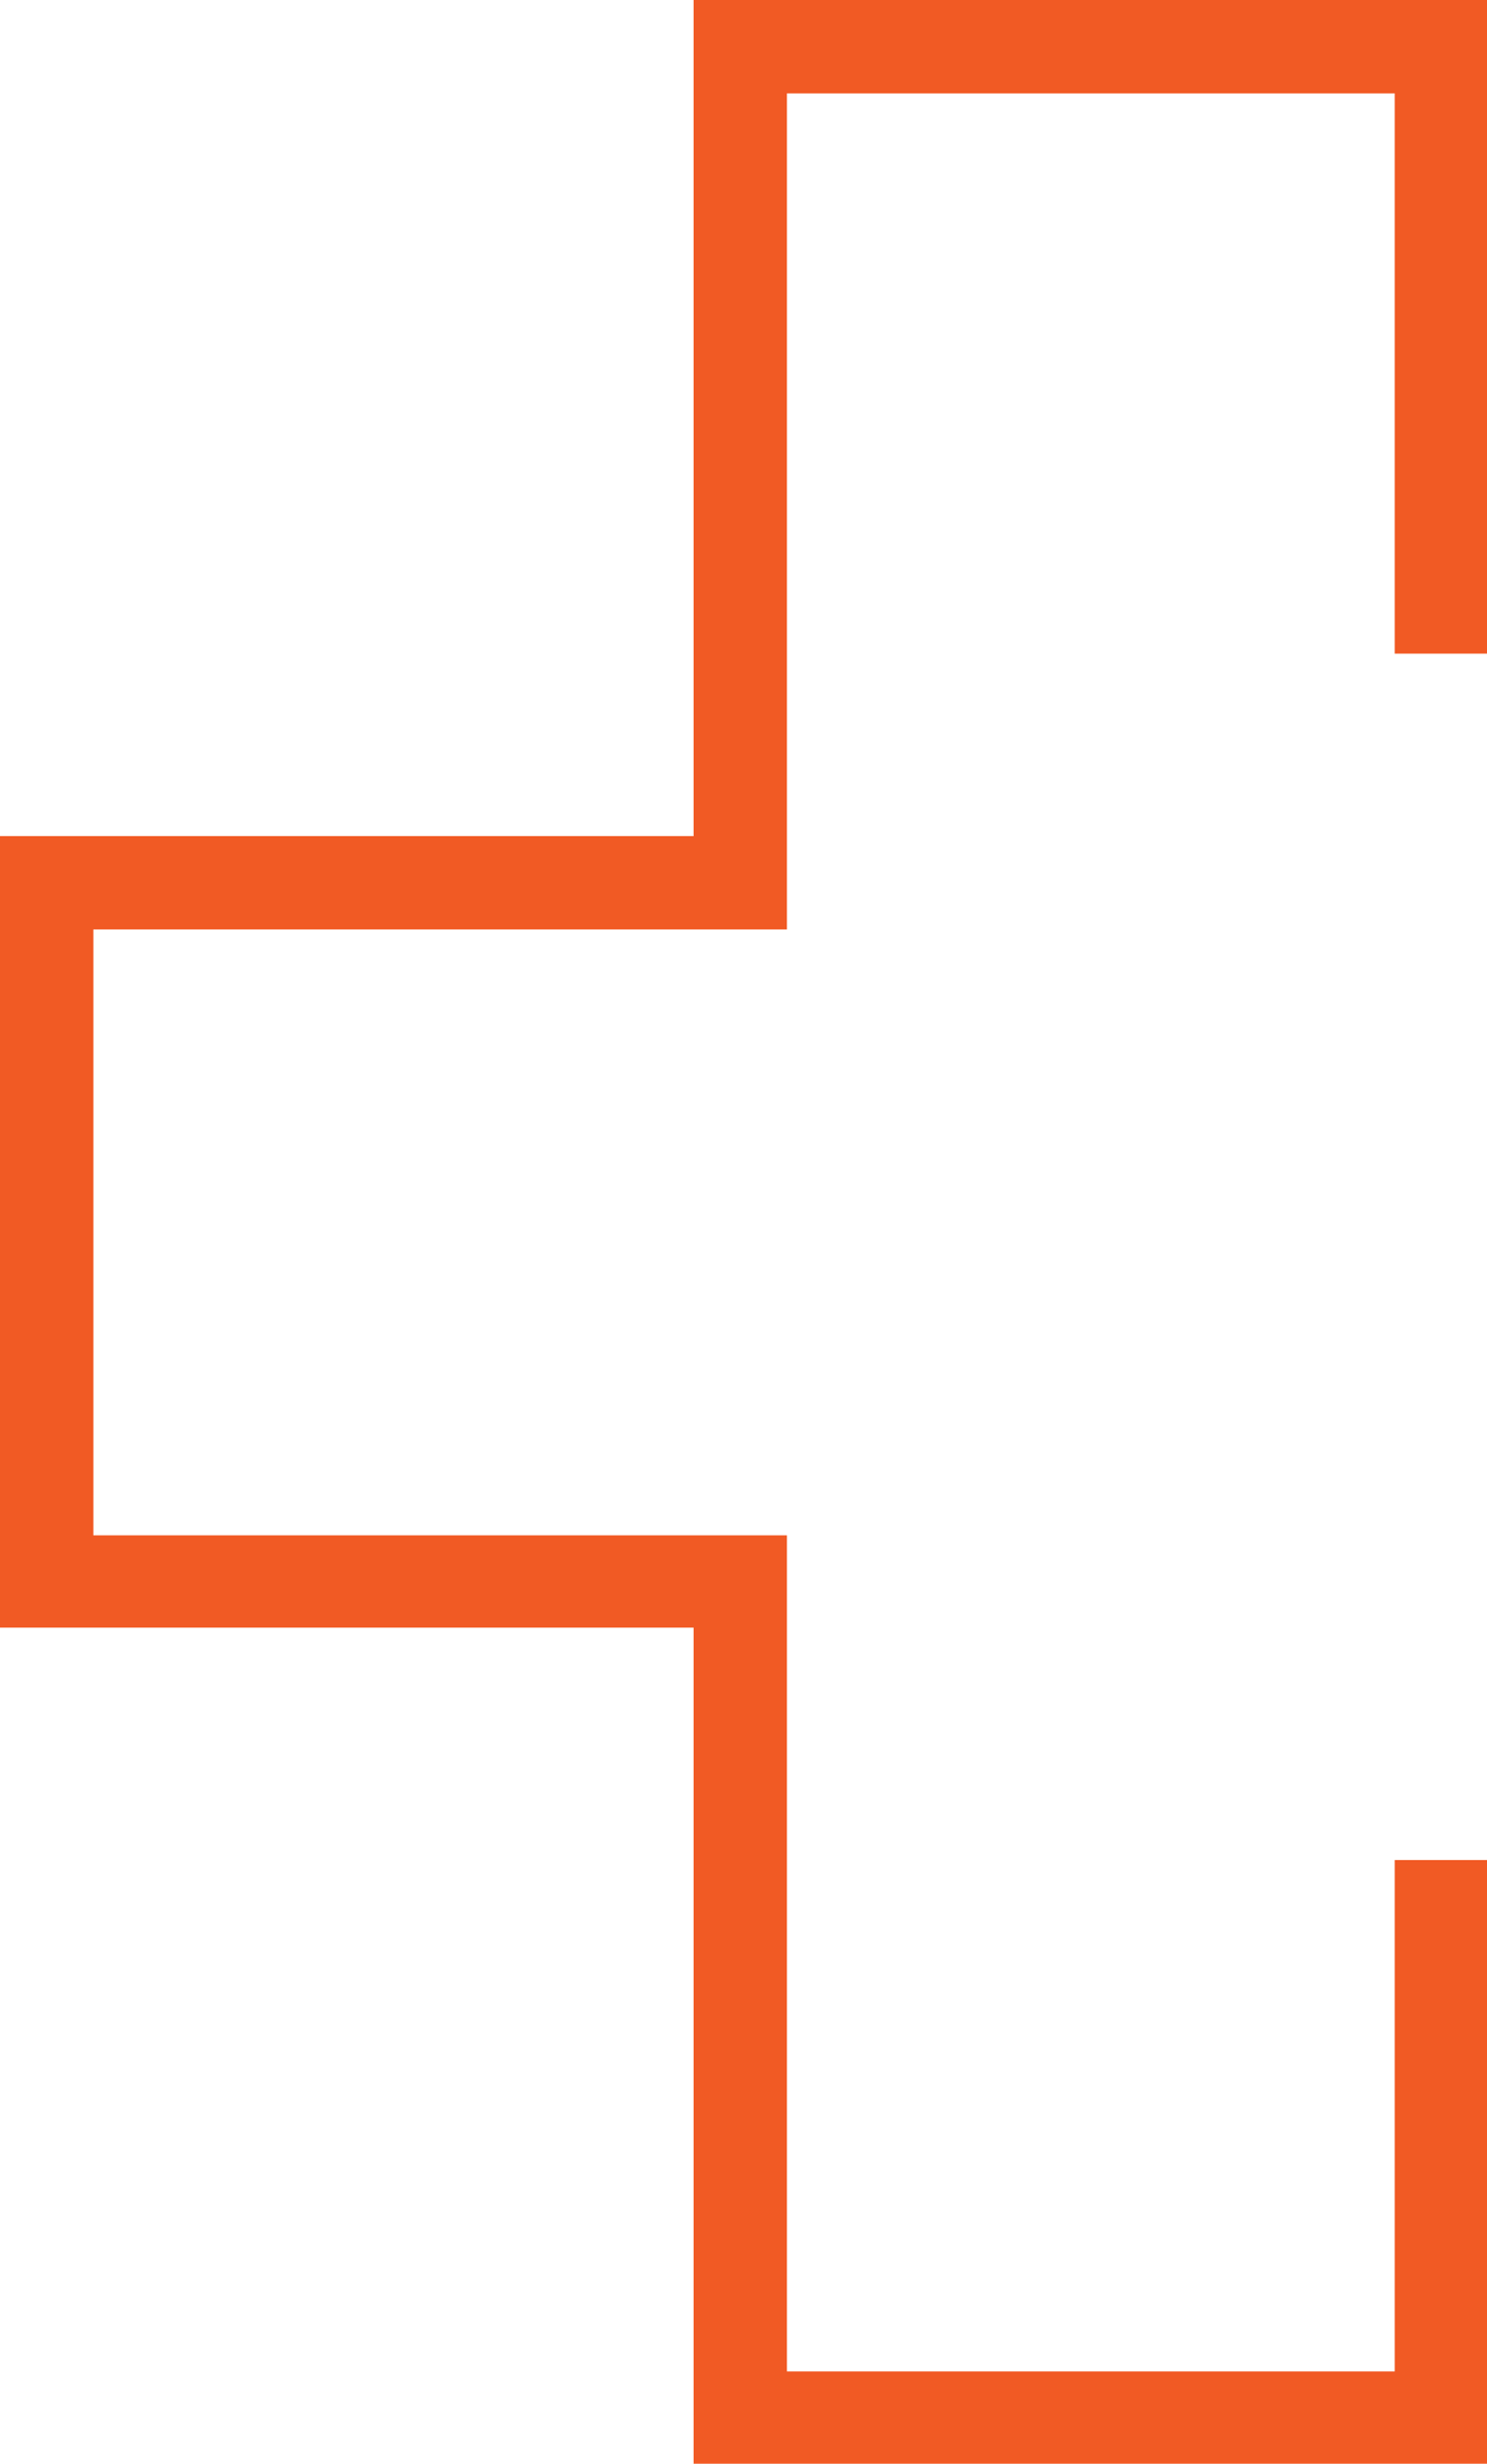 <?xml version="1.0" encoding="UTF-8"?> <svg xmlns="http://www.w3.org/2000/svg" id="Camada_2" data-name="Camada 2" viewBox="0 0 13.7 22.69"> <defs> <style> .cls-1 { fill: #f15a24; stroke-width: 0px; } </style> </defs> <g id="Camada_1-2" data-name="Camada 1"> <polygon class="cls-1" points="6.39 22.69 6.39 14.99 0 14.99 0 7.7 6.39 7.7 6.39 0 13.7 0 13.7 6.02 12.85 6.02 12.85 .86 7.25 .86 7.25 7.7 7.25 8.56 6.39 8.56 .86 8.56 .86 14.14 6.39 14.14 7.25 14.14 7.25 14.99 7.25 21.84 12.85 21.84 12.85 17.13 13.7 17.13 13.7 22.69 6.39 22.69"></polygon> </g> </svg> 